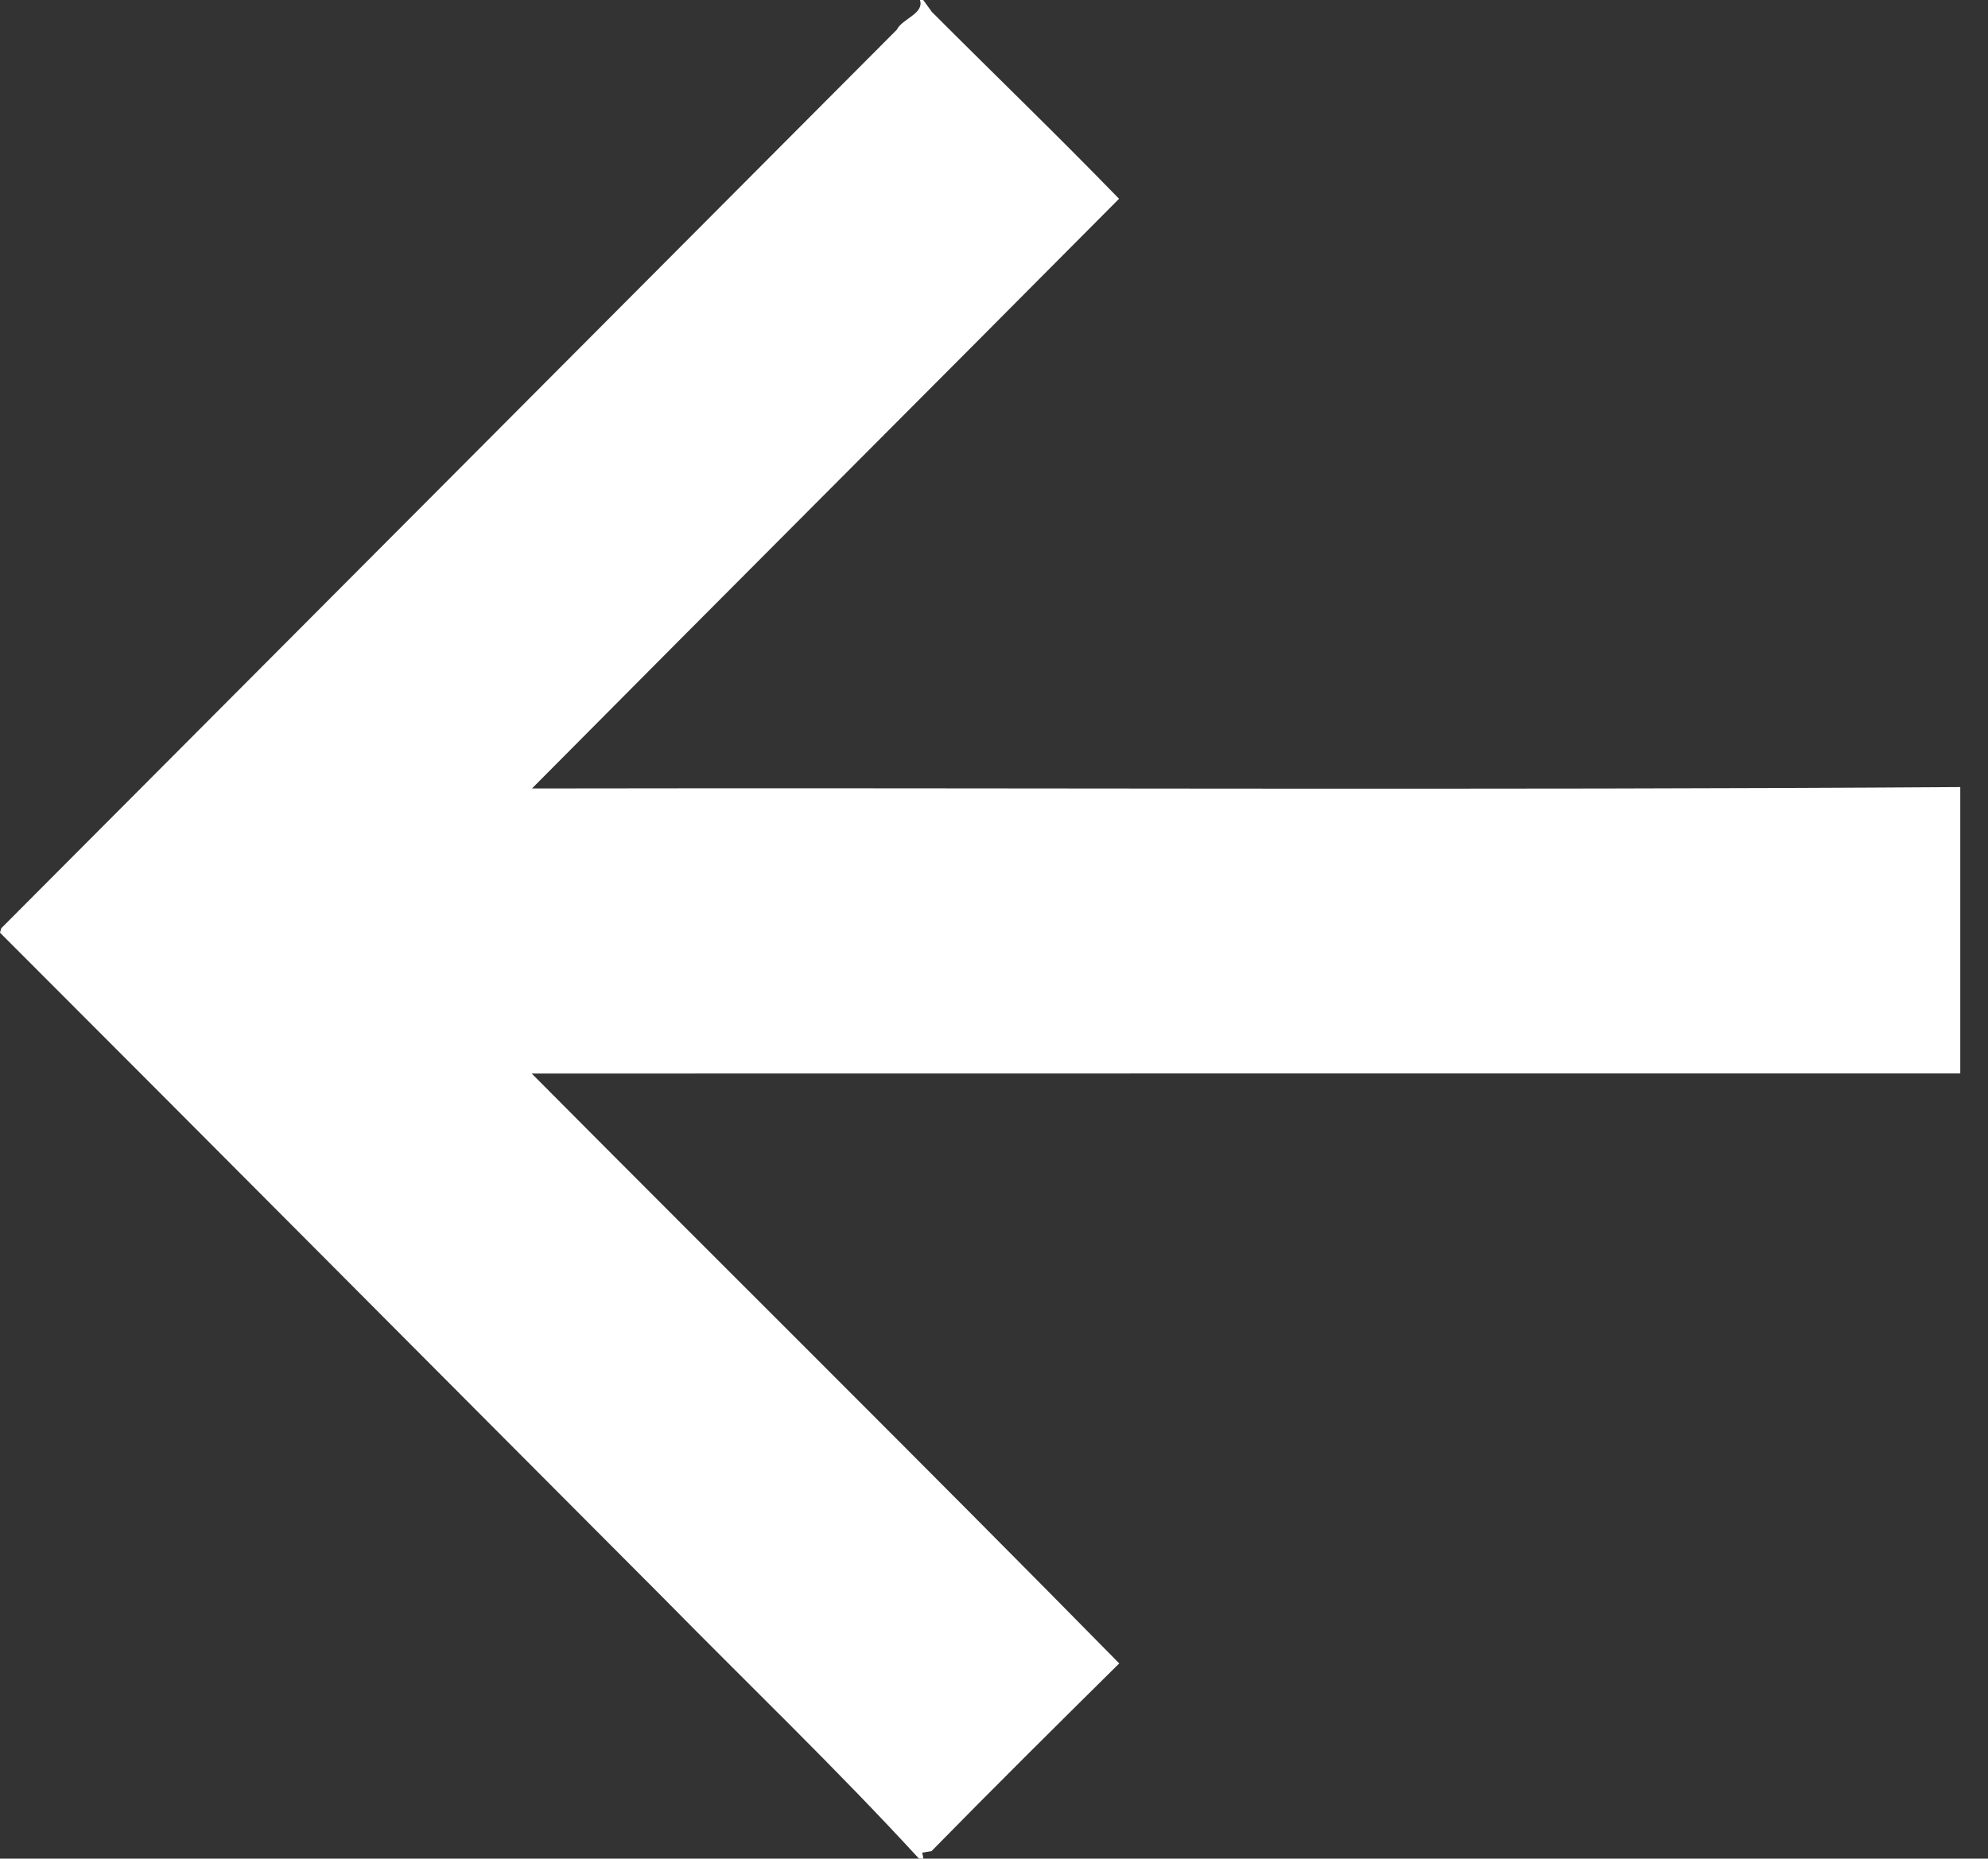 <?xml version="1.0" encoding="UTF-8" standalone="no"?>
<!DOCTYPE svg PUBLIC "-//W3C//DTD SVG 1.1//EN" "http://www.w3.org/Graphics/SVG/1.1/DTD/svg11.dtd">
<svg width="100%" height="100%" viewBox="0 0 200 187" version="1.1" xmlns="http://www.w3.org/2000/svg" xmlns:xlink="http://www.w3.org/1999/xlink" xml:space="preserve" xmlns:serif="http://www.serif.com/" style="fill-rule:evenodd;clip-rule:evenodd;stroke-linejoin:round;stroke-miterlimit:2;">
    <rect x="0" y="0" width="200" height="187" fill="#333333" stroke="none"/>
    <g id="_-ffffffff" serif:id="#ffffffff" transform="matrix(-1,-1.22465e-16,1.22465e-16,-1,197.21,187)">
        <path d="M104.31,0L104.76,0C113.05,9.03 121.98,17.58 130.6,26.35C152.81,48.61 174.97,70.92 197.21,93.16L197.08,93.61C167.04,123.74 137.01,153.88 106.98,184.02C106.46,185.11 104.21,185.62 104.66,187L104.33,187C104.11,186.7 103.68,186.1 103.46,185.8C97.19,179.52 90.8,173.36 84.63,167C104.29,147.2 124.04,127.48 143.69,107.67C95.8,107.76 47.86,107.49 0,107.81L0,79C47.91,78.99 95.81,79.01 143.72,78.99C124.04,59.18 104.18,39.54 84.61,19.64C90.94,13.38 97.26,7.11 103.5,0.75L104.43,0.6C104.4,0.45 104.34,0.15 104.31,0Z" style="fill:white;fill-rule:nonzero;"/>
    </g>
</svg>
